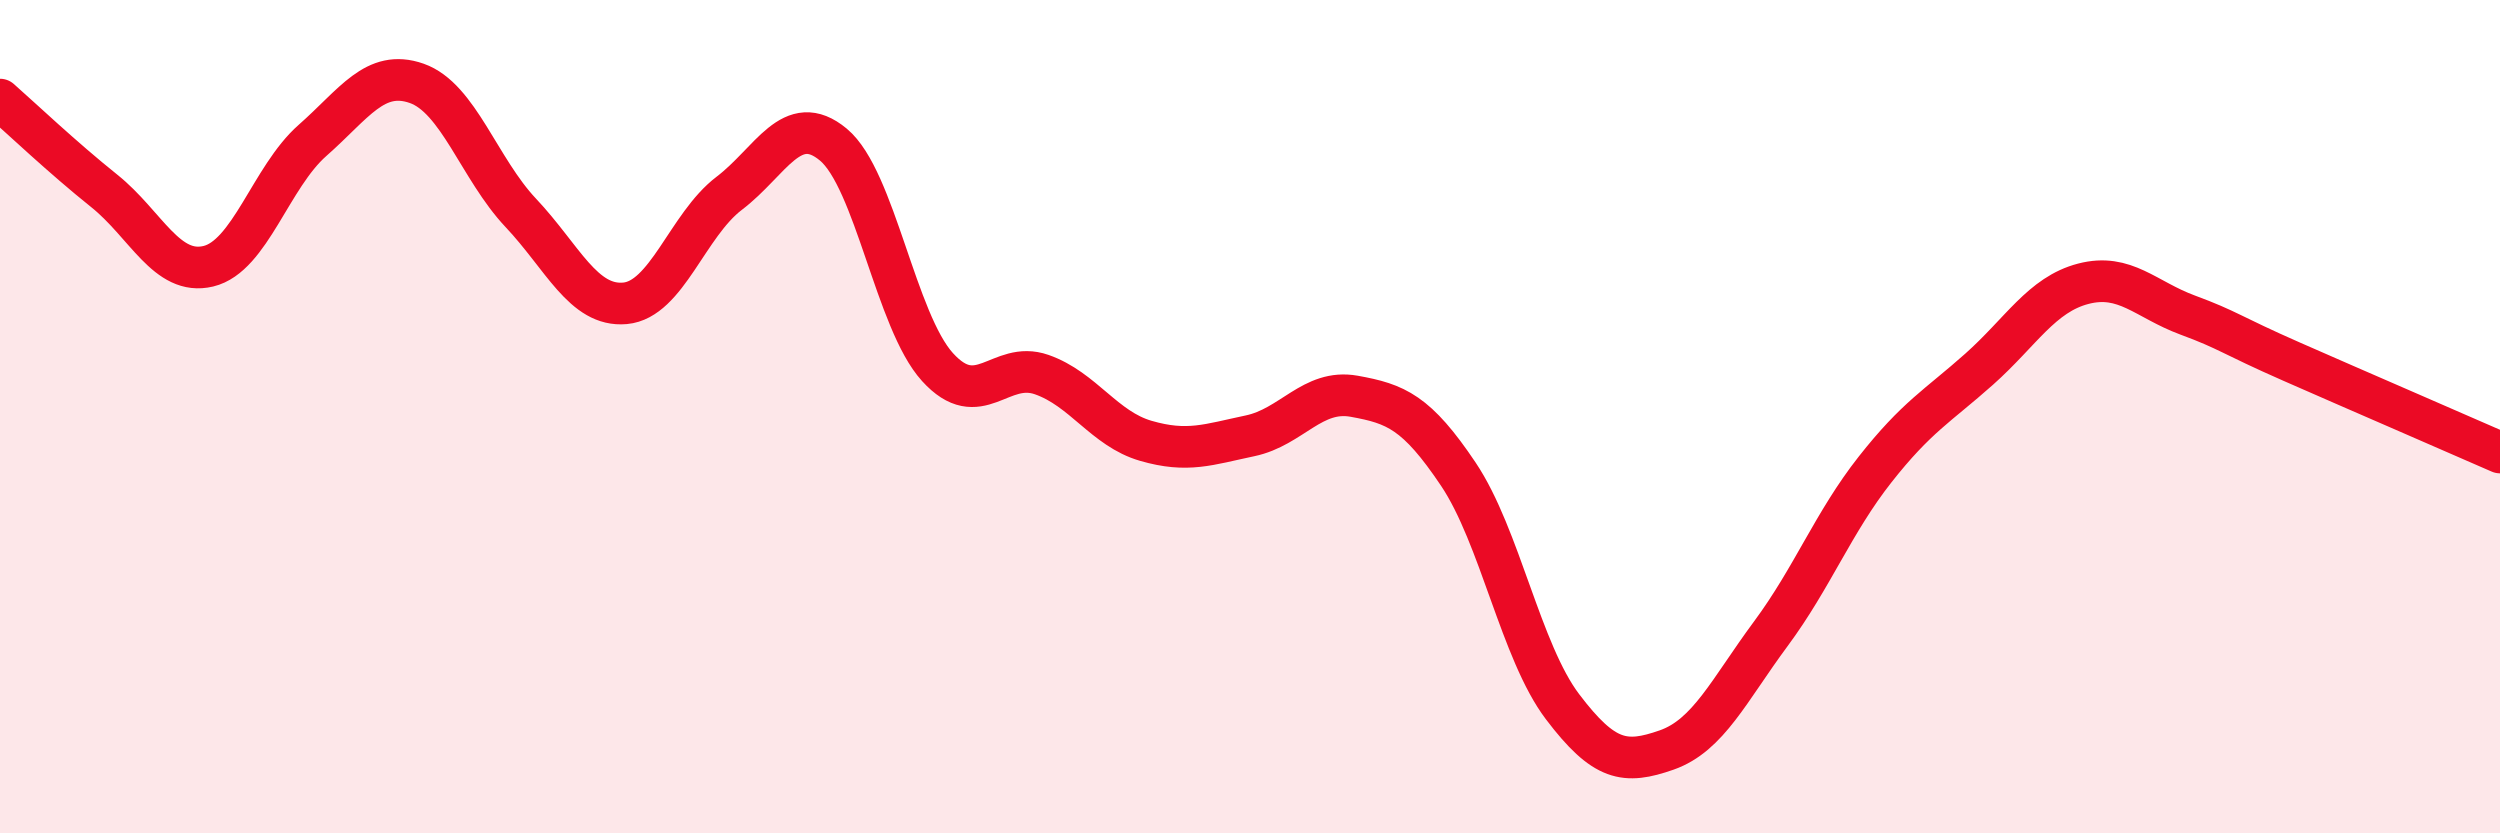 
    <svg width="60" height="20" viewBox="0 0 60 20" xmlns="http://www.w3.org/2000/svg">
      <path
        d="M 0,2.39 C 0.5,2.83 1.5,3.78 2.5,4.58 C 3.5,5.38 4,6.63 5,6.39 C 6,6.15 6.5,4.25 7.5,3.37 C 8.5,2.49 9,1.65 10,2 C 11,2.35 11.5,4.05 12.5,5.11 C 13.5,6.17 14,7.37 15,7.28 C 16,7.19 16.5,5.4 17.5,4.64 C 18.5,3.88 19,2.64 20,3.47 C 21,4.3 21.5,7.71 22.5,8.81 C 23.5,9.91 24,8.64 25,8.99 C 26,9.34 26.5,10.29 27.5,10.58 C 28.5,10.87 29,10.67 30,10.46 C 31,10.25 31.5,9.33 32.5,9.51 C 33.5,9.69 34,9.89 35,11.38 C 36,12.87 36.5,15.64 37.5,16.96 C 38.5,18.28 39,18.35 40,18 C 41,17.65 41.5,16.56 42.5,15.21 C 43.5,13.86 44,12.54 45,11.27 C 46,10 46.5,9.75 47.5,8.86 C 48.5,7.97 49,7.07 50,6.81 C 51,6.55 51.5,7.19 52.5,7.56 C 53.5,7.93 53.5,8.02 55,8.68 C 56.5,9.34 59,10.42 60,10.86L60 20L0 20Z"
        fill="#EB0A25"
        opacity="0.1"
        stroke-linecap="round"
        stroke-linejoin="round"
      />
      <path
        d="M 0,2.39 C 0.5,2.83 1.5,3.78 2.5,4.58 C 3.5,5.38 4,6.63 5,6.39 C 6,6.15 6.5,4.25 7.5,3.37 C 8.5,2.49 9,1.65 10,2 C 11,2.35 11.5,4.05 12.5,5.11 C 13.5,6.17 14,7.37 15,7.28 C 16,7.19 16.5,5.4 17.5,4.64 C 18.5,3.88 19,2.64 20,3.47 C 21,4.3 21.5,7.71 22.5,8.81 C 23.5,9.91 24,8.64 25,8.99 C 26,9.34 26.5,10.29 27.5,10.58 C 28.5,10.87 29,10.67 30,10.46 C 31,10.25 31.5,9.33 32.5,9.51 C 33.5,9.69 34,9.89 35,11.38 C 36,12.87 36.5,15.64 37.5,16.96 C 38.5,18.28 39,18.35 40,18 C 41,17.65 41.5,16.56 42.5,15.21 C 43.5,13.86 44,12.54 45,11.27 C 46,10 46.5,9.75 47.5,8.86 C 48.5,7.97 49,7.07 50,6.81 C 51,6.55 51.5,7.19 52.5,7.56 C 53.5,7.93 53.5,8.02 55,8.68 C 56.5,9.34 59,10.42 60,10.86"
        stroke="#EB0A25"
        stroke-width="1"
        fill="none"
        stroke-linecap="round"
        stroke-linejoin="round"
      />
    </svg>
  